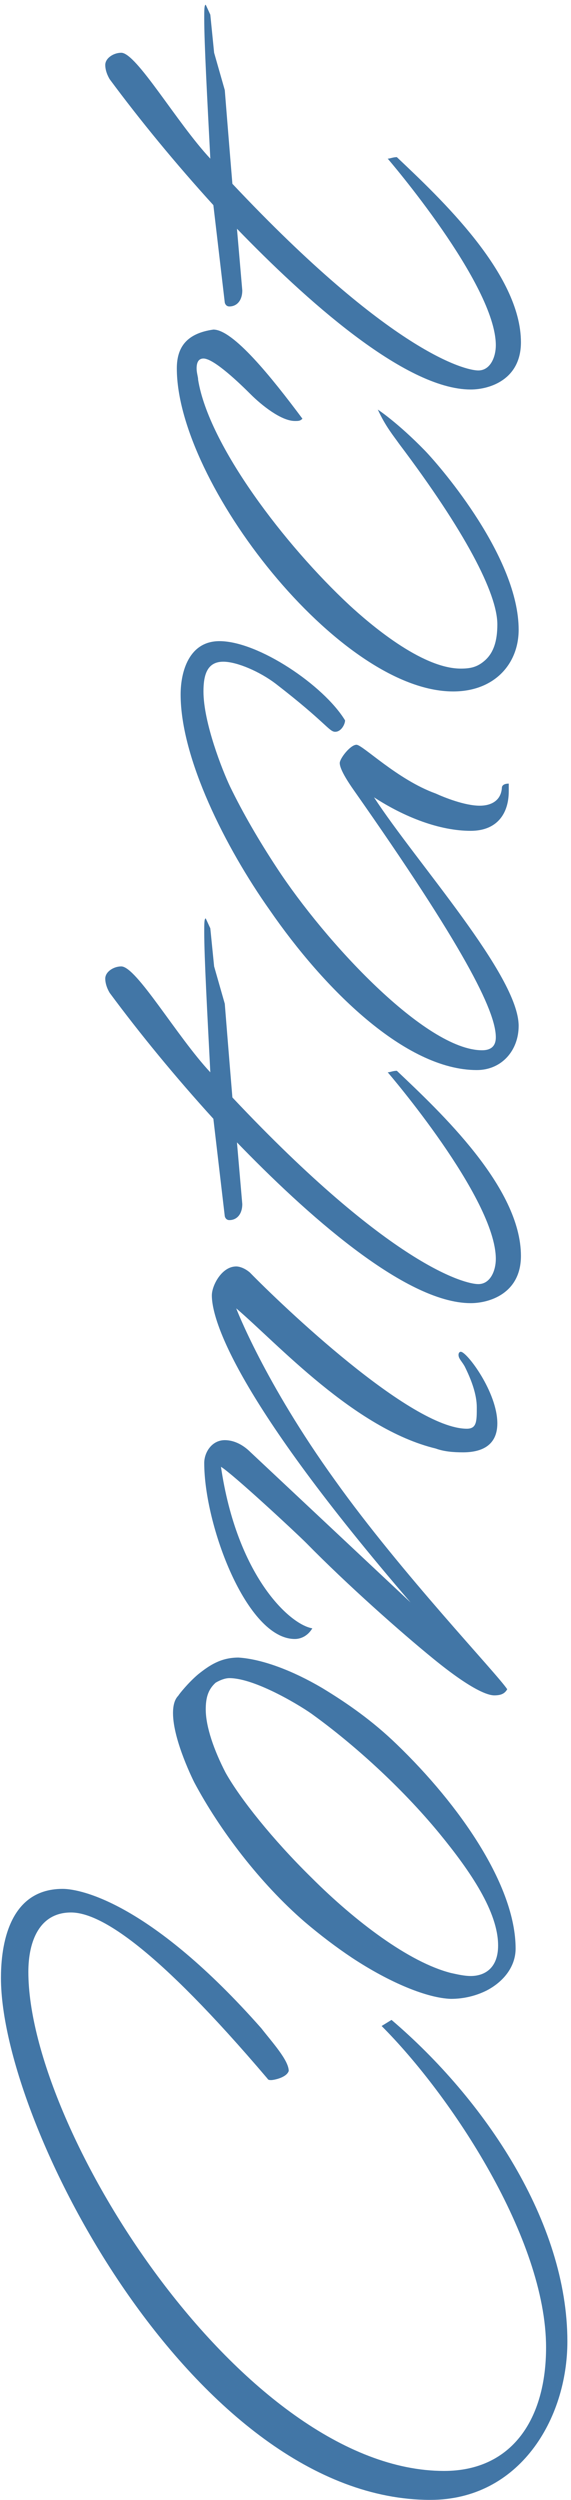 <svg width="48" height="210" viewBox="0 0 48 210" fill="none" xmlns="http://www.w3.org/2000/svg">
<path d="M24.272 173.968C24.272 173.072 22.864 171.536 21.968 170.384C12.752 159.952 6.864 158.672 5.264 158.672C0.4 158.672 0.08 164.176 0.08 166.16C0.08 178.64 16.528 210 36.176 210C43.664 210 47.696 203.216 47.696 196.688C47.696 186.64 40.72 176.336 32.912 169.68L32.08 170.192C37.904 176.016 45.904 188.048 45.904 197.2C45.904 203.152 43.088 207.568 37.328 207.568C20.56 207.568 2.384 179.024 2.384 165.648C2.384 163.024 3.344 160.656 5.968 160.656C8.4 160.656 13.072 163.536 22.48 174.608C22.544 174.736 22.672 174.736 22.8 174.736C22.992 174.736 24.08 174.544 24.272 173.968ZM14.992 142.441C14.672 142.761 14.544 143.273 14.544 143.913C14.544 146.217 16.336 149.737 16.336 149.737C18.448 153.705 21.84 158.185 25.616 161.449C26.896 162.537 28.24 163.561 29.584 164.457C32.784 166.569 35.92 167.849 37.904 167.913C38.992 167.913 40.016 167.657 40.912 167.209C42.384 166.441 43.344 165.161 43.344 163.689C43.344 158.377 38.608 151.593 33.36 146.537C31.312 144.553 29.2 143.081 27.088 141.801C24.592 140.329 22.032 139.369 20.048 139.241C18.576 139.241 17.616 139.881 16.656 140.649C15.824 141.353 15.056 142.313 14.992 142.441ZM18.128 141.353C18.448 141.161 18.896 140.969 19.28 140.969C21.52 140.969 25.552 143.465 26.384 144.105C29.648 146.473 33.68 150.057 36.944 154.025C39.568 157.225 41.872 160.617 41.872 163.433C41.872 165.353 40.72 165.993 39.568 165.993C39.056 165.993 38.48 165.865 37.904 165.737C34.384 164.841 29.84 161.385 26.192 157.737C22.928 154.537 20.176 151.081 18.96 148.905C18 147.049 17.296 145.065 17.296 143.593C17.296 142.633 17.488 141.929 18.128 141.353ZM17.168 122.898C17.168 128.146 20.752 137.682 24.784 137.682C25.296 137.682 25.872 137.426 26.256 136.786C24.336 136.466 19.92 132.37 18.576 123.218C19.536 123.794 24.784 128.658 25.744 129.618C29.2 133.138 33.68 137.106 36.432 139.346C39.568 141.906 40.976 142.418 41.552 142.418C42.192 142.418 42.448 142.226 42.64 141.906C41.808 140.626 33.744 132.178 28.176 124.37C22.224 116.114 19.856 109.906 19.856 109.906C23.312 112.85 29.776 120.018 36.624 121.682C37.328 121.938 38.096 122.002 38.928 122.002C40.4 122.002 41.808 121.49 41.808 119.57C41.808 116.946 39.248 113.554 38.736 113.554C38.608 113.554 38.544 113.682 38.544 113.81C38.544 114.13 38.8 114.322 39.056 114.77C39.632 115.922 40.08 117.138 40.08 118.226C40.08 119.378 40.08 120.018 39.248 120.018C34.512 120.018 23.632 109.586 21.008 106.898C20.56 106.514 20.112 106.386 19.856 106.386C18.64 106.386 17.808 107.986 17.808 108.818C17.808 110.93 19.856 117.586 34.512 134.61L21.072 122.002C20.368 121.298 19.6 120.978 18.896 120.978C17.808 120.978 17.168 122.002 17.168 122.898ZM18.896 102.174C18.896 102.174 18.96 102.494 19.28 102.494C19.92 102.494 20.368 101.982 20.368 101.15L19.92 95.966C25.552 101.79 34 109.47 39.568 109.47C41.168 109.47 43.792 108.638 43.792 105.502C43.792 99.742 37.008 93.406 33.36 89.95C33.04 89.95 32.784 90.078 32.592 90.078C32.592 90.078 41.68 100.638 41.68 105.758C41.68 106.718 41.232 107.87 40.208 107.87C39.12 107.87 32.912 106.398 19.536 92.19C19.216 88.35 18.896 84.318 18.896 84.318L18 81.182L17.68 77.982L17.296 77.15C17.168 77.15 17.168 77.598 17.168 78.302C17.168 80.414 17.424 85.086 17.68 90.078C14.864 87.07 11.472 81.182 10.192 81.182C9.552 81.182 8.848 81.63 8.848 82.206C8.848 82.846 9.232 83.422 9.232 83.422C11.792 86.878 14.736 90.462 17.936 93.982L18.896 102.174ZM31.44 66.978C34 68.642 36.944 69.794 39.568 69.794C41.808 69.794 42.768 68.322 42.768 66.466L42.768 65.826C42.192 65.826 42.192 66.146 42.192 66.146C42.128 67.298 41.232 67.682 40.336 67.682C39.056 67.682 37.328 66.978 36.624 66.658C33.424 65.506 30.48 62.562 29.968 62.562C29.456 62.562 28.56 63.714 28.56 64.098C28.56 64.418 28.816 65.058 29.712 66.338C38.928 79.458 41.68 84.898 41.68 87.138C41.68 87.97 41.168 88.226 40.528 88.226C35.792 88.226 27.344 79.138 23.248 72.866C21.776 70.626 20.432 68.322 19.344 66.082C18.704 64.738 17.104 60.706 17.104 58.082C17.104 56.674 17.424 55.586 18.768 55.586C19.92 55.586 21.84 56.418 23.184 57.442C27.408 60.706 27.664 61.474 28.176 61.474C28.688 61.474 29.008 60.834 29.008 60.514C27.216 57.57 21.712 53.858 18.448 53.858C15.888 53.858 15.184 56.418 15.184 58.338C15.184 63.714 18.96 71.202 22.672 76.45C27.216 83.042 34.064 89.89 40.08 89.89C42.192 89.89 43.6 88.226 43.6 86.178C43.6 81.954 35.024 72.482 31.44 66.978ZM17.936 27.685C15.696 28.005 14.864 29.157 14.864 30.949C14.864 40.549 28.496 58.085 38.096 58.085C41.552 58.085 43.6 55.781 43.6 52.901C43.6 46.885 37.2 39.397 35.728 37.861C33.424 35.493 31.76 34.405 31.76 34.405C32.4 35.813 33.104 36.645 33.552 37.285C39.056 44.581 41.808 49.829 41.808 52.453C41.808 53.861 41.488 54.821 40.784 55.461C40.144 56.037 39.568 56.165 38.736 56.165C35.408 56.165 30.992 52.325 29.392 50.853C23.952 45.797 17.552 37.413 16.656 31.909C16.656 31.653 16.528 31.333 16.528 30.949C16.528 30.501 16.656 30.117 17.104 30.117C18 30.117 20.24 32.293 21.072 33.125C21.968 34.021 23.632 35.365 24.784 35.365C25.104 35.365 25.232 35.365 25.424 35.173C22.8 31.653 19.6 27.685 17.936 27.685ZM18.896 25.424C18.896 25.424 18.96 25.744 19.28 25.744C19.92 25.744 20.368 25.232 20.368 24.4L19.92 19.216C25.552 25.04 34 32.72 39.568 32.72C41.168 32.72 43.792 31.888 43.792 28.752C43.792 22.992 37.008 16.656 33.36 13.2C33.04 13.2 32.784 13.328 32.592 13.328C32.592 13.328 41.68 23.888 41.68 29.008C41.68 29.968 41.232 31.12 40.208 31.12C39.12 31.12 32.912 29.648 19.536 15.44C19.216 11.6 18.896 7.568 18.896 7.568L18 4.432L17.68 1.232L17.296 0.4C17.168 0.4 17.168 0.848 17.168 1.552C17.168 3.664 17.424 8.336 17.68 13.328C14.864 10.32 11.472 4.432 10.192 4.432C9.552 4.432 8.848 4.88 8.848 5.456C8.848 6.096 9.232 6.672 9.232 6.672C11.792 10.128 14.736 13.712 17.936 17.232L18.896 25.424Z" fill="#4276A6"/>
</svg>
